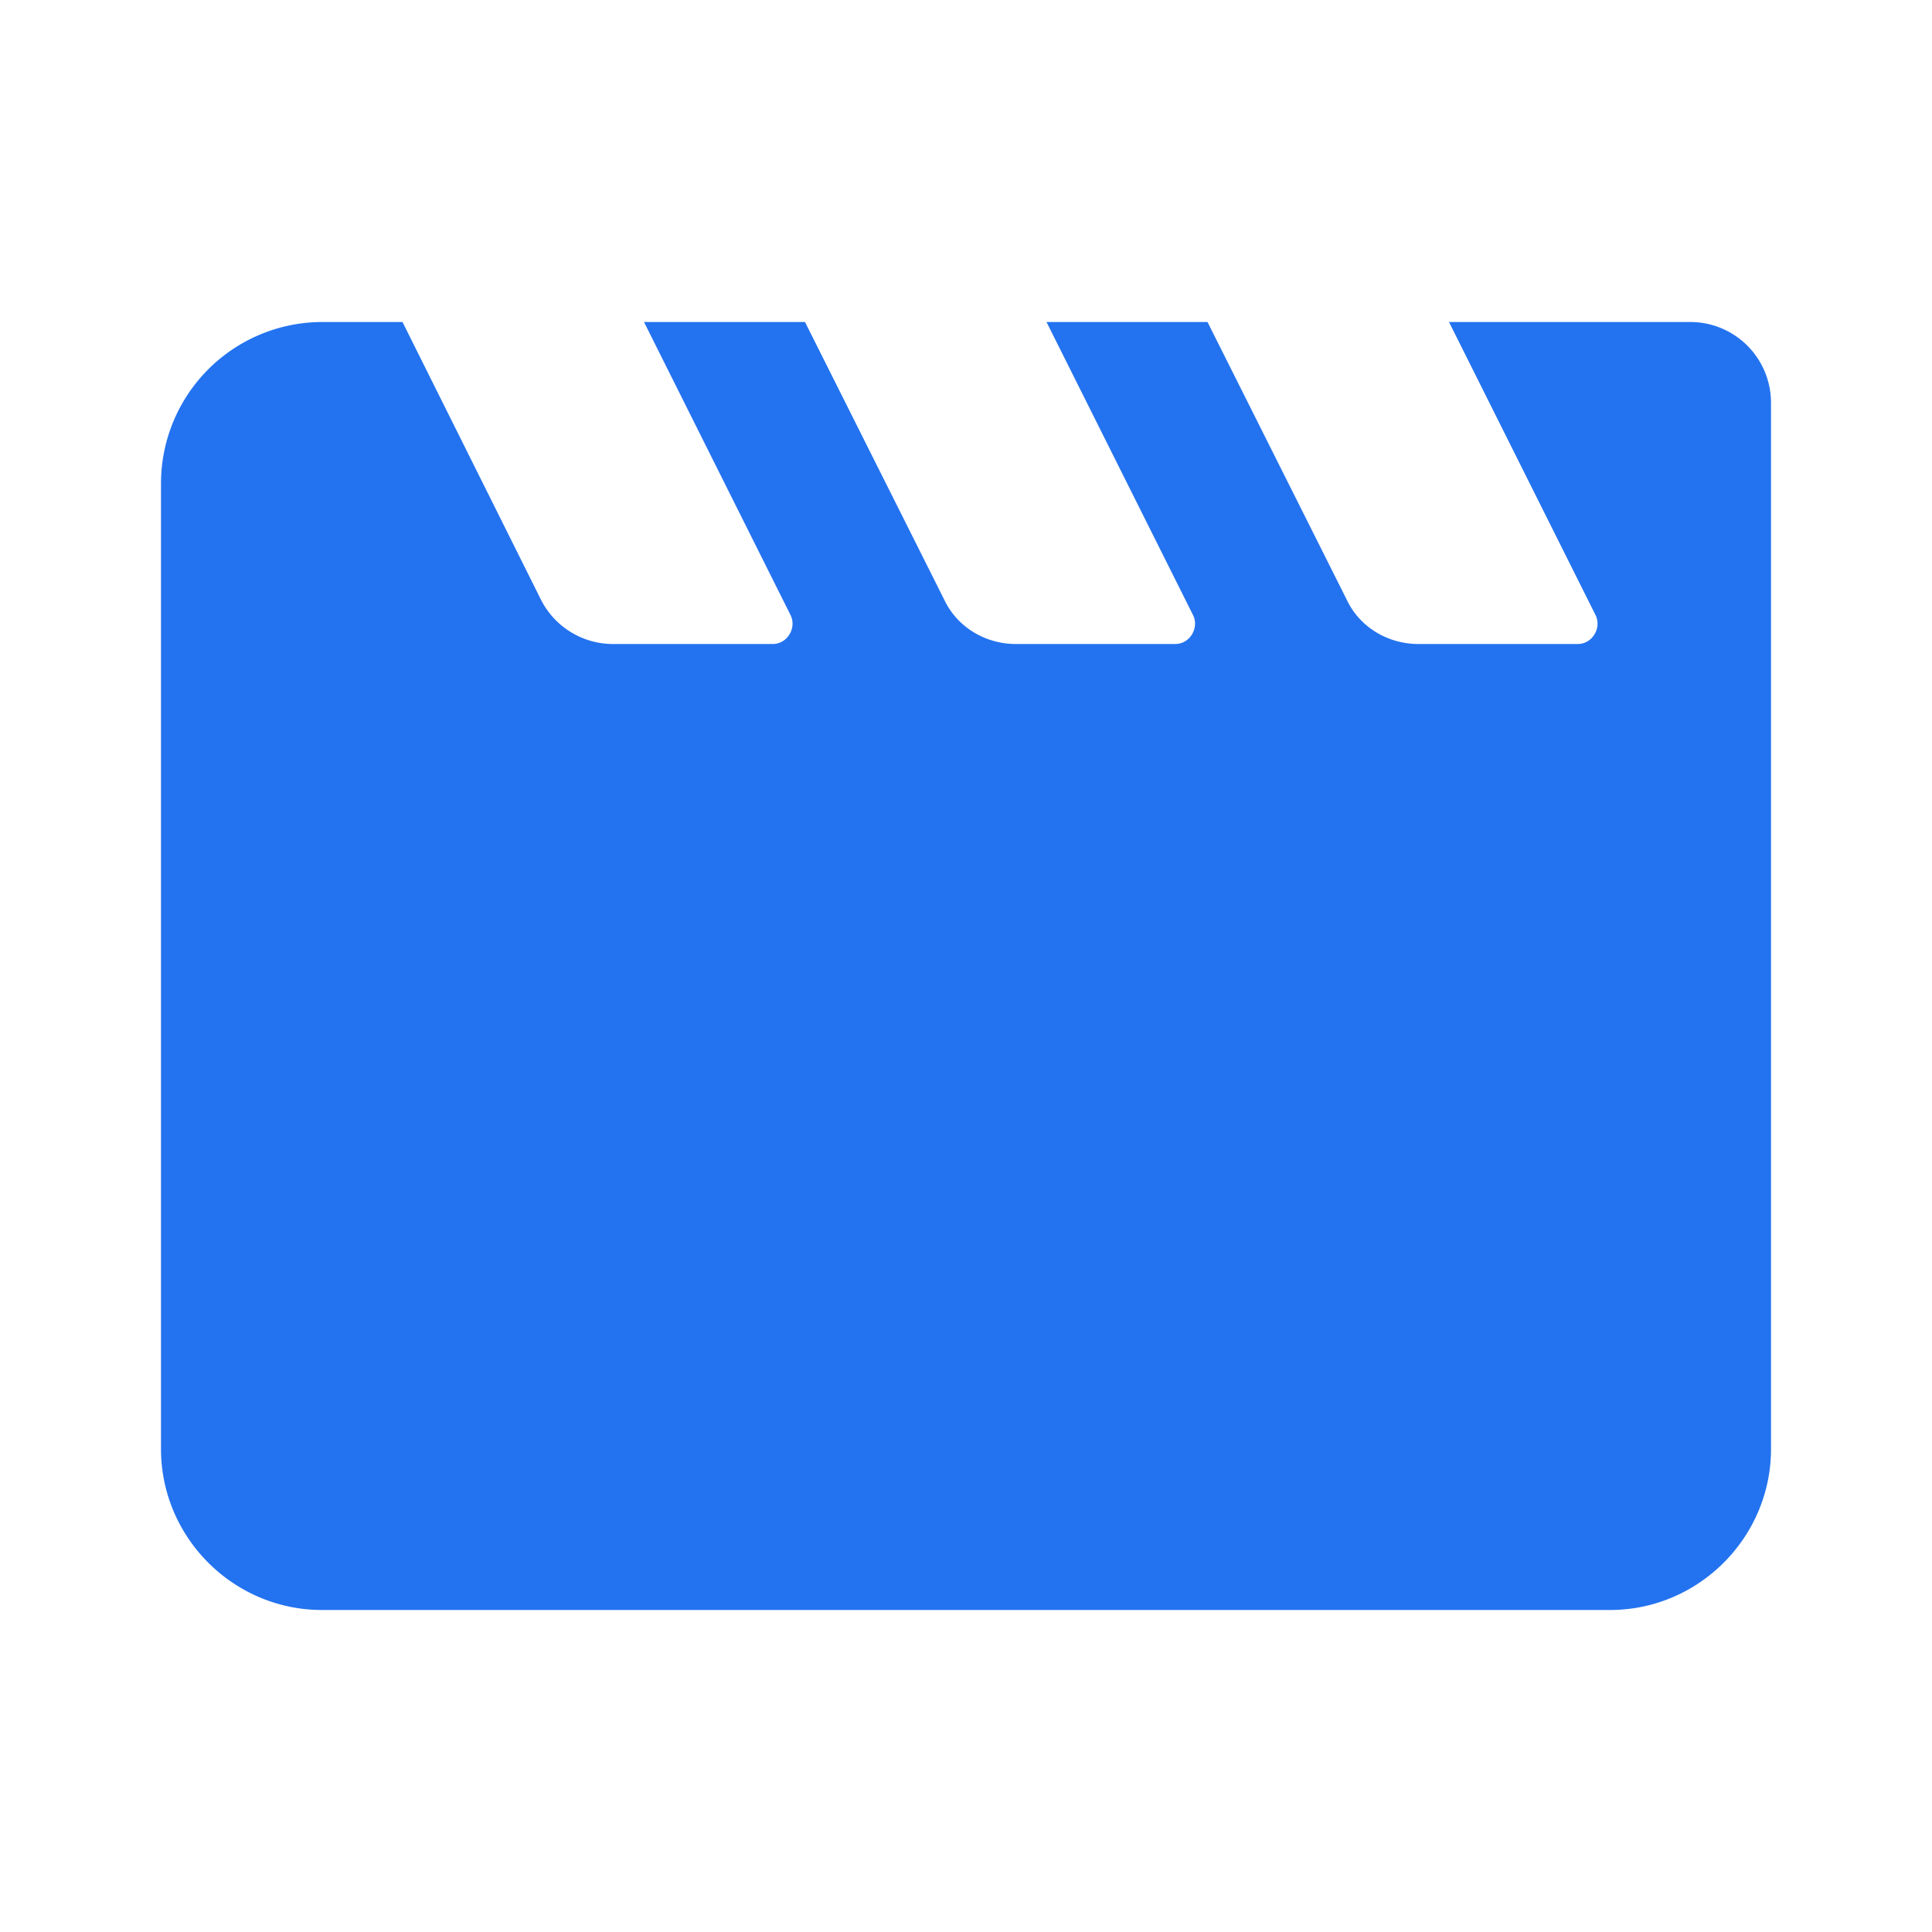 <svg width="54" height="54" fill="none" xmlns="http://www.w3.org/2000/svg"><g clip-path="url(#clip0_21_94)"><path d="M40.5 9l4.095 8.19c.18.36-.09.81-.495.81h-4.455c-.855 0-1.643-.473-2.003-1.238L33.75 9h-4.5l4.095 8.19c.18.36-.09.81-.495.81h-4.455c-.855 0-1.642-.473-2.003-1.238L22.5 9H18l4.095 8.19c.18.36-.09.81-.495.81h-4.455a2.257 2.257 0 01-2.025-1.238L11.25 9H9a4.513 4.513 0 00-4.5 4.5v27C4.5 42.975 6.525 45 9 45h36c2.475 0 4.5-2.025 4.5-4.5V11.25A2.257 2.257 0 0047.25 9H40.5z" fill="#2373F0"/></g><defs><clipPath id="clip0_21_94"><path fill="#fff" d="M0 0h54v54H0z"/></clipPath></defs></svg>